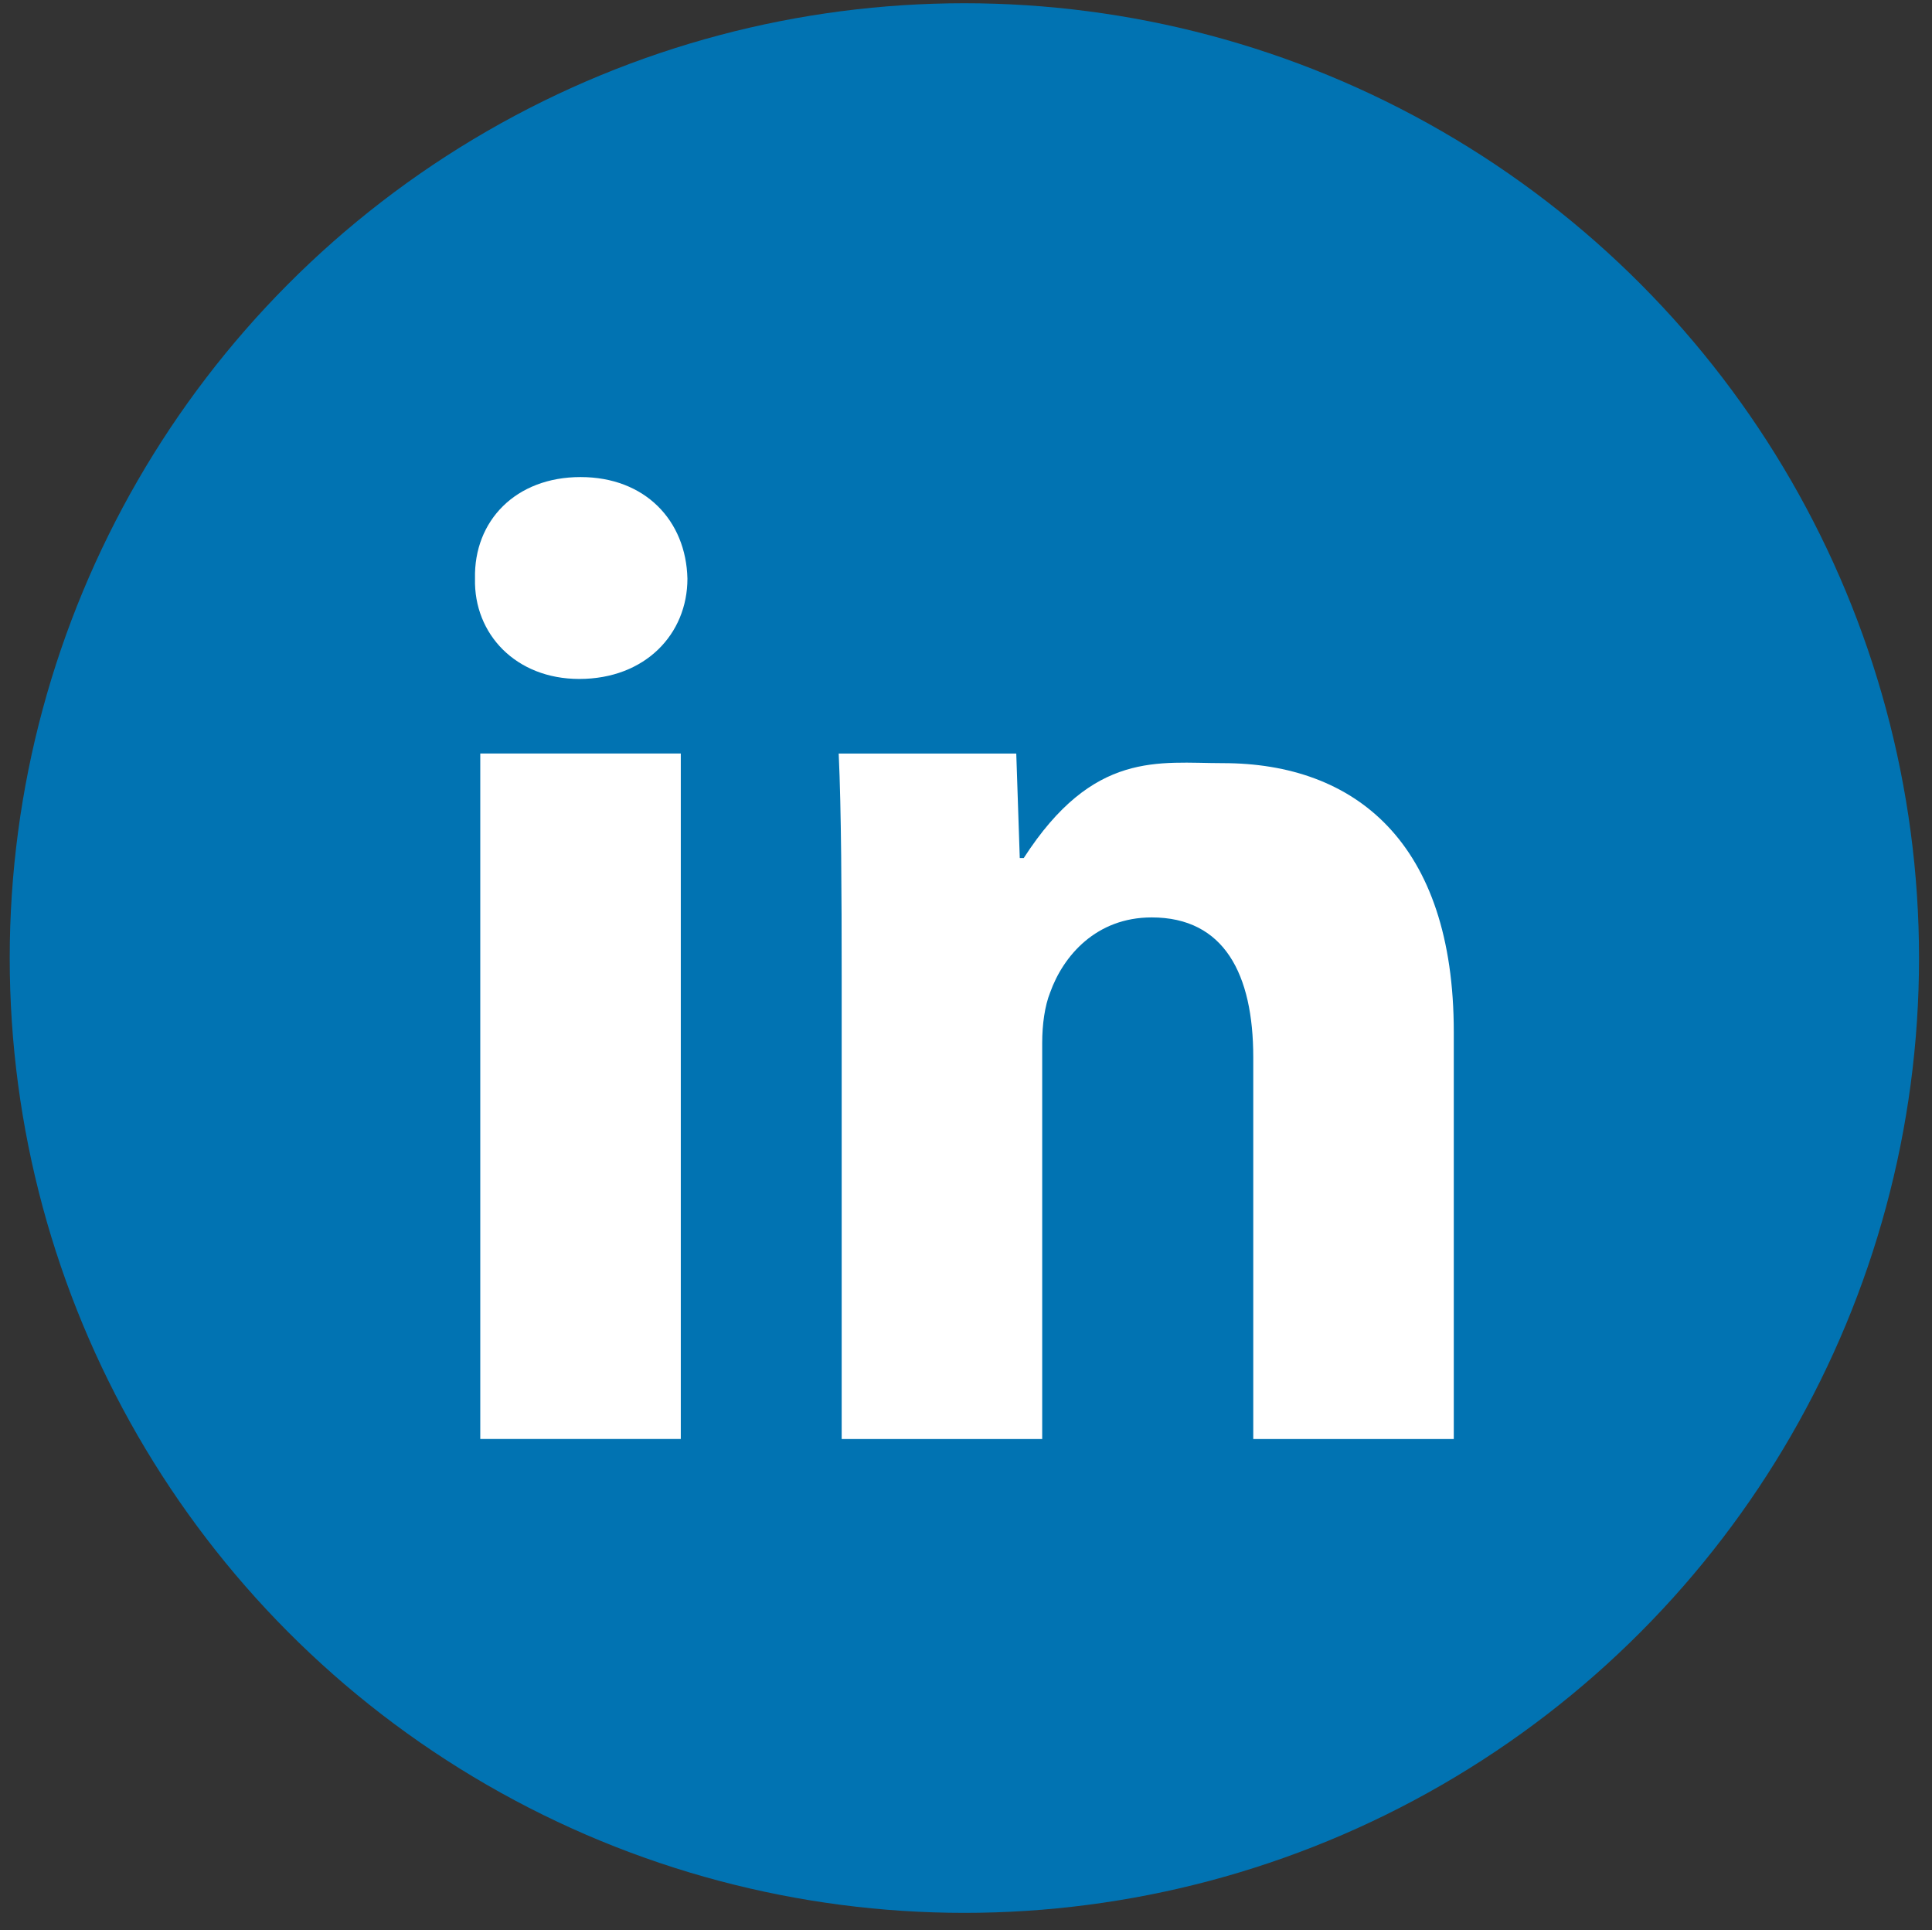<?xml version="1.0" encoding="utf-8"?>
<!-- Generator: Adobe Illustrator 15.0.0, SVG Export Plug-In . SVG Version: 6.00 Build 0)  -->
<!DOCTYPE svg PUBLIC "-//W3C//DTD SVG 1.1//EN" "http://www.w3.org/Graphics/SVG/1.1/DTD/svg11.dtd">
<svg version="1.1" xmlns="http://www.w3.org/2000/svg" xmlns:xlink="http://www.w3.org/1999/xlink" x="0px" y="0px" width="596px"
	 height="595.281px" viewBox="123.445 0 596 595.281" enable-background="new 123.445 0 596 595.281" xml:space="preserve">
<rect x="123.445" y="0" width="596" height="595.281" fill="#333333" stroke="none"/>
<g id="Layer_2">
	<circle fill="#0173B2" cx="420.944" cy="295.5" r="294.5"/>
</g>
<g id="Icon">
	<g>
		<g>
			<path fill="#FFFFFF" d="M302.532,147.144c-19.942,0-32.964,13.432-32.555,31.34c-0.409,17.089,12.625,30.93,32.157,30.93
				c20.352,0,33.373-13.841,33.373-30.93C335.099,160.576,322.474,147.144,302.532,147.144z M271.603,443.842h61.859V232.406
				h-61.859V443.842z M500.723,235.383c-19.78,0-39.958-4.08-61.463,29.268h-1.228l-1.079-32.231h-54.777
				c0.806,17.499,0.917,43.629,0.917,68.456v142.98h61.859V321.648c0-5.705,0.807-11.396,2.431-15.477
				c4.068-11.398,14.25-23.204,31.34-23.204c22.385,0,31.339,17.499,31.339,43.146v117.742h61.859V318.361
				C571.946,259.752,541.412,235.383,500.723,235.383z"/>
		</g>
	</g>
</g>
</svg>
